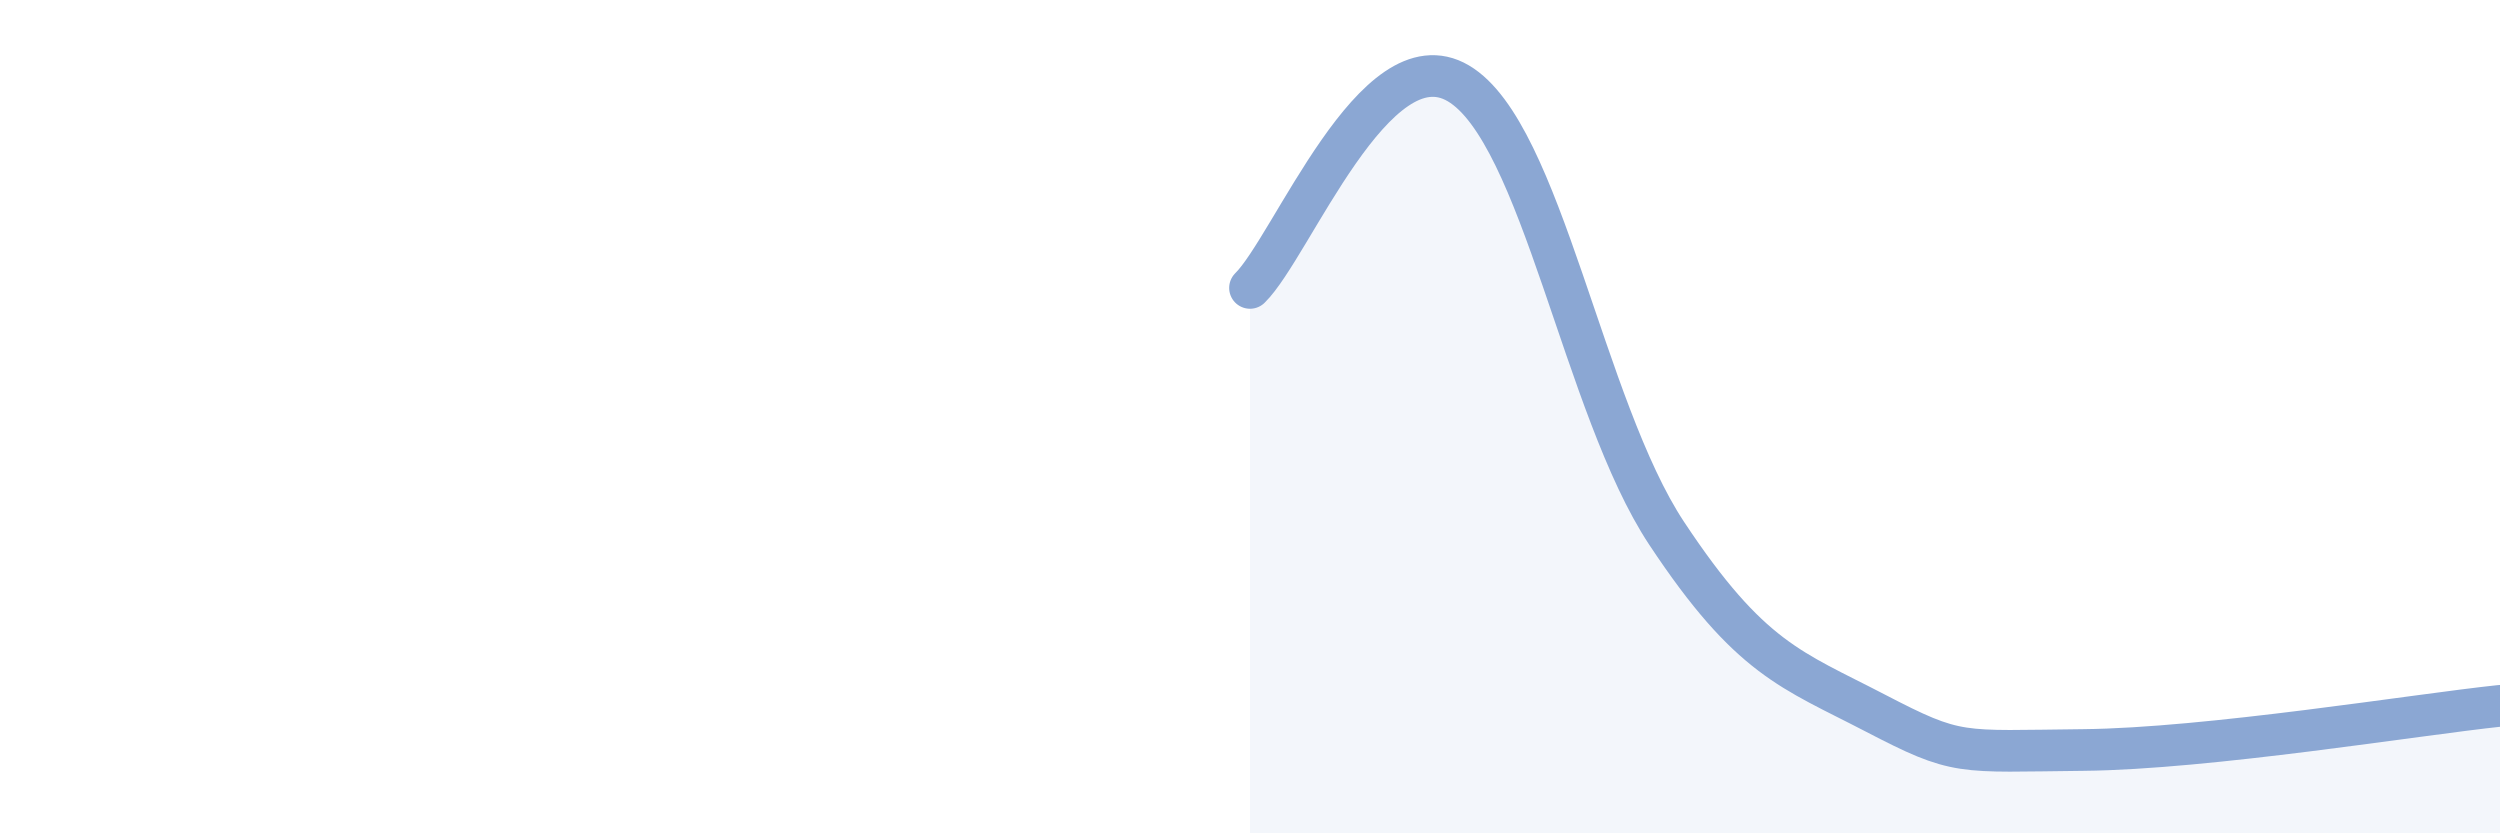 
    <svg width="60" height="20" viewBox="0 0 60 20" xmlns="http://www.w3.org/2000/svg">
      <path
        d="M 30,6.91 C 31,5.93 33,0.82 35,2 C 37,3.18 38,9.78 40,12.8 C 42,15.82 43,16.07 45,17.11 C 47,18.15 47,18.03 50,18 C 53,17.97 58,17.15 60,16.94L60 20L30 20Z"
        fill="#8ba7d3"
        opacity="0.1"
        stroke-linecap="round"
        stroke-linejoin="round"
      />
      <path
        d="M 30,6.91 C 31,5.93 33,0.82 35,2 C 37,3.18 38,9.78 40,12.8 C 42,15.82 43,16.07 45,17.11 C 47,18.15 47,18.03 50,18 C 53,17.97 58,17.15 60,16.94"
        stroke="#8ba7d3"
        stroke-width="1"
        fill="none"
        stroke-linecap="round"
        stroke-linejoin="round"
      />
    </svg>
  